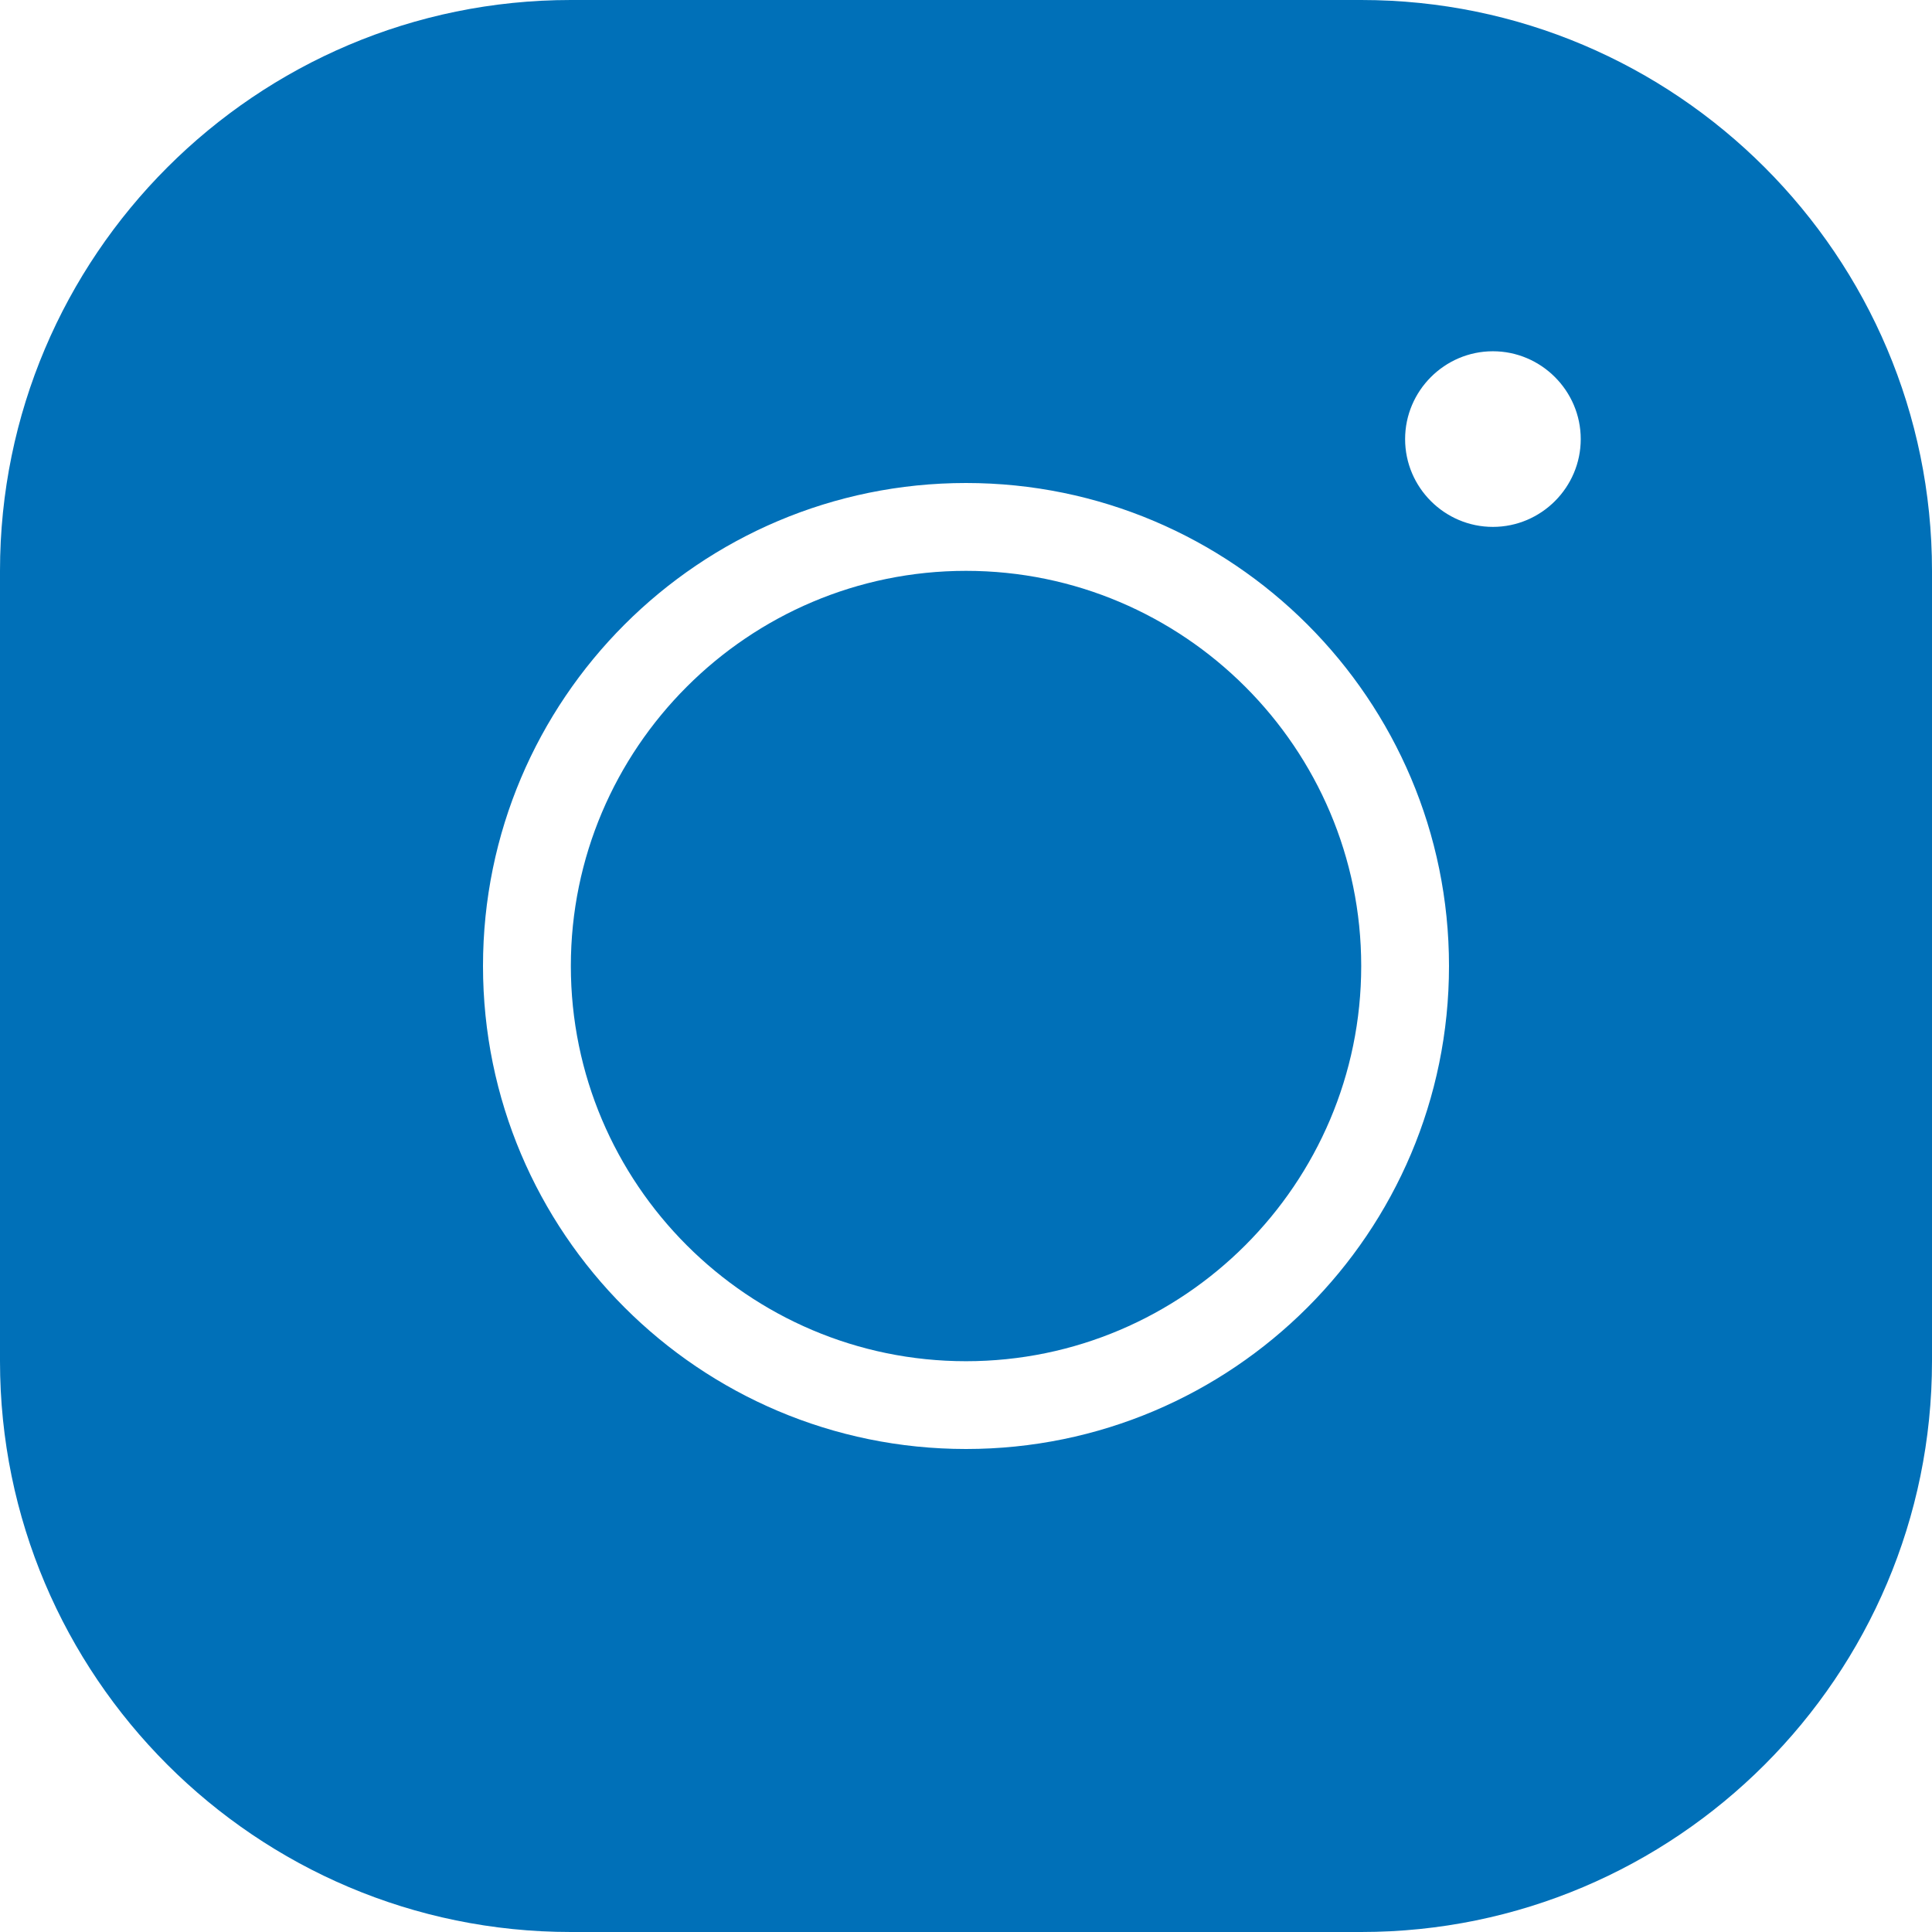 <svg width="32" height="32" viewBox="0 0 32 32" fill="none" xmlns="http://www.w3.org/2000/svg">
<path d="M9.455 0C4.24 0 0 4.24 0 9.455V22.546C0 27.76 4.24 32 9.455 32H22.546C27.76 32 32 27.76 32 22.546V9.455C32 4.24 27.76 0 22.546 0H9.455ZM24.727 5.818C25.527 5.818 26.182 6.473 26.182 7.273C26.182 8.073 25.527 8.727 24.727 8.727C23.927 8.727 23.273 8.073 23.273 7.273C23.273 6.473 23.927 5.818 24.727 5.818ZM16 8C20.415 8 24 11.585 24 16C24 20.415 20.415 24 16 24C11.585 24 8 20.415 8 16C8 11.585 11.585 8 16 8ZM16 9.455C12.393 9.455 9.455 12.393 9.455 16C9.455 19.607 12.393 22.546 16 22.546C19.607 22.546 22.546 19.607 22.546 16C22.546 12.393 19.607 9.455 16 9.455Z" fill="#0070B8"/>
</svg>
